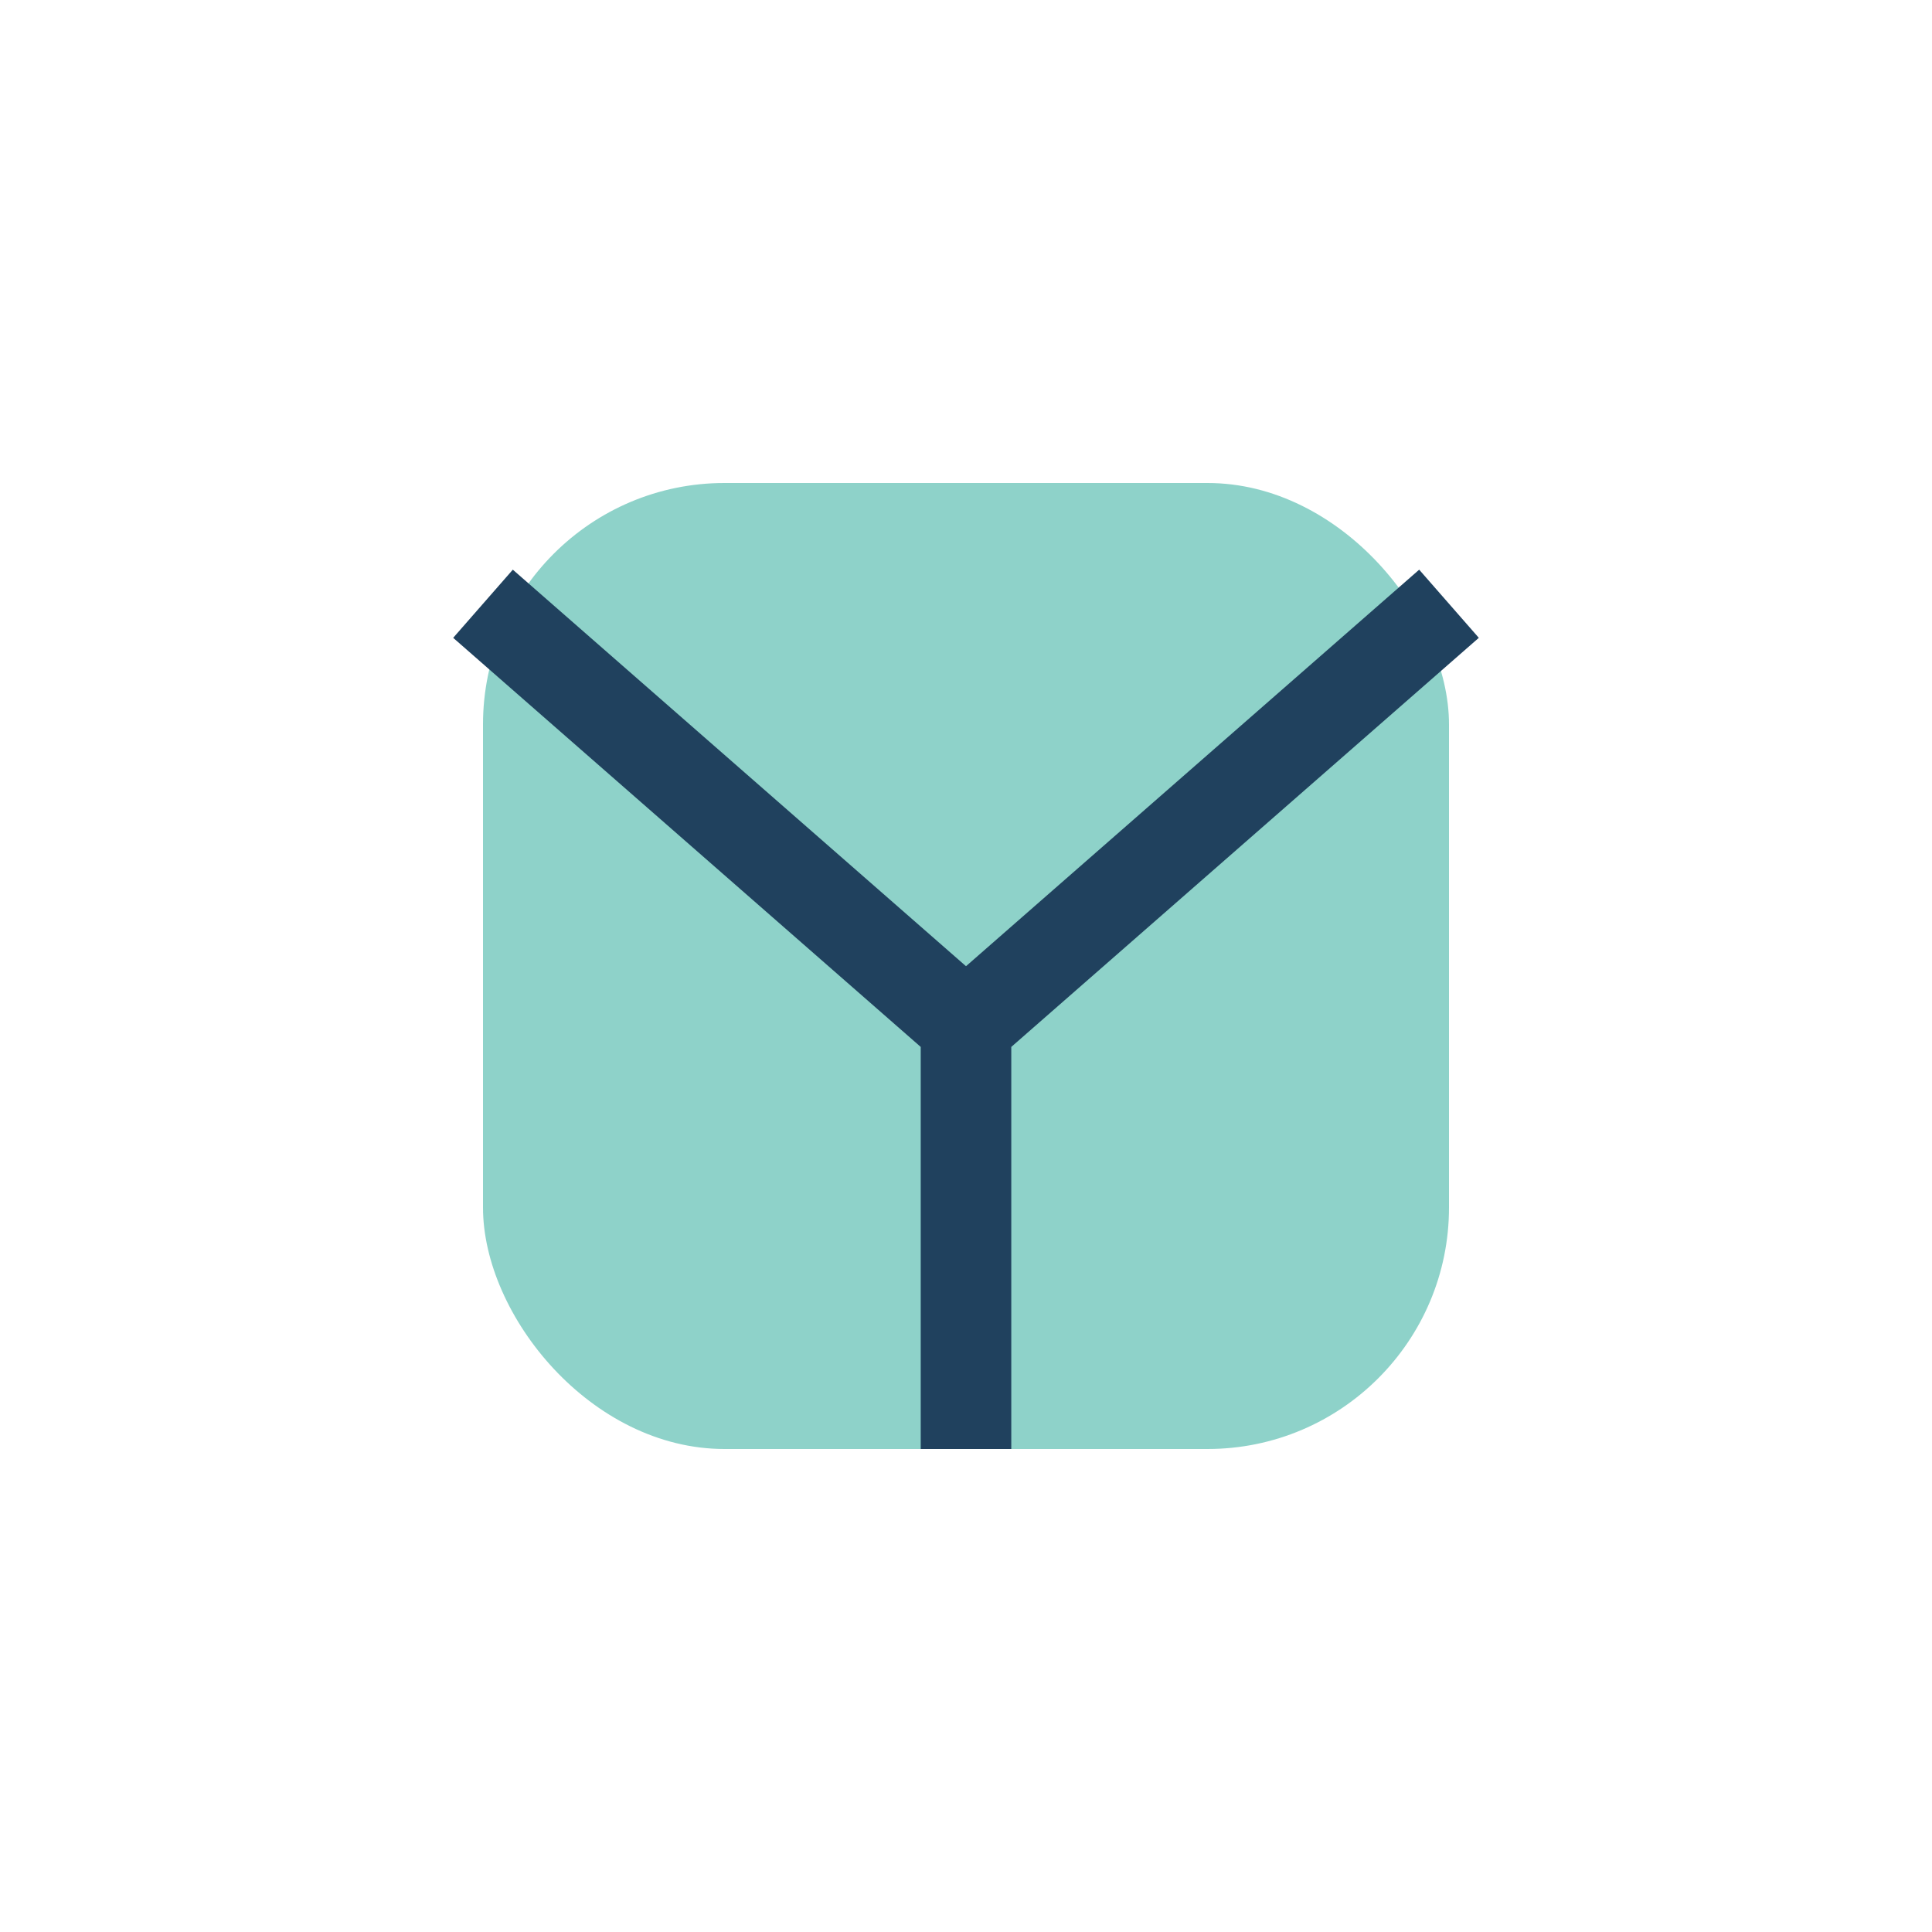 <?xml version="1.0" encoding="UTF-8"?>
<svg xmlns="http://www.w3.org/2000/svg" width="32" height="32" viewBox="0 0 32 32"><rect x="8" y="8" width="16" height="16" rx="4" fill="#8ED2C9"/><path d="M8 10l8 7 8-7M16 17v7" stroke="#20415E" stroke-width="1.5" fill="none"/></svg>